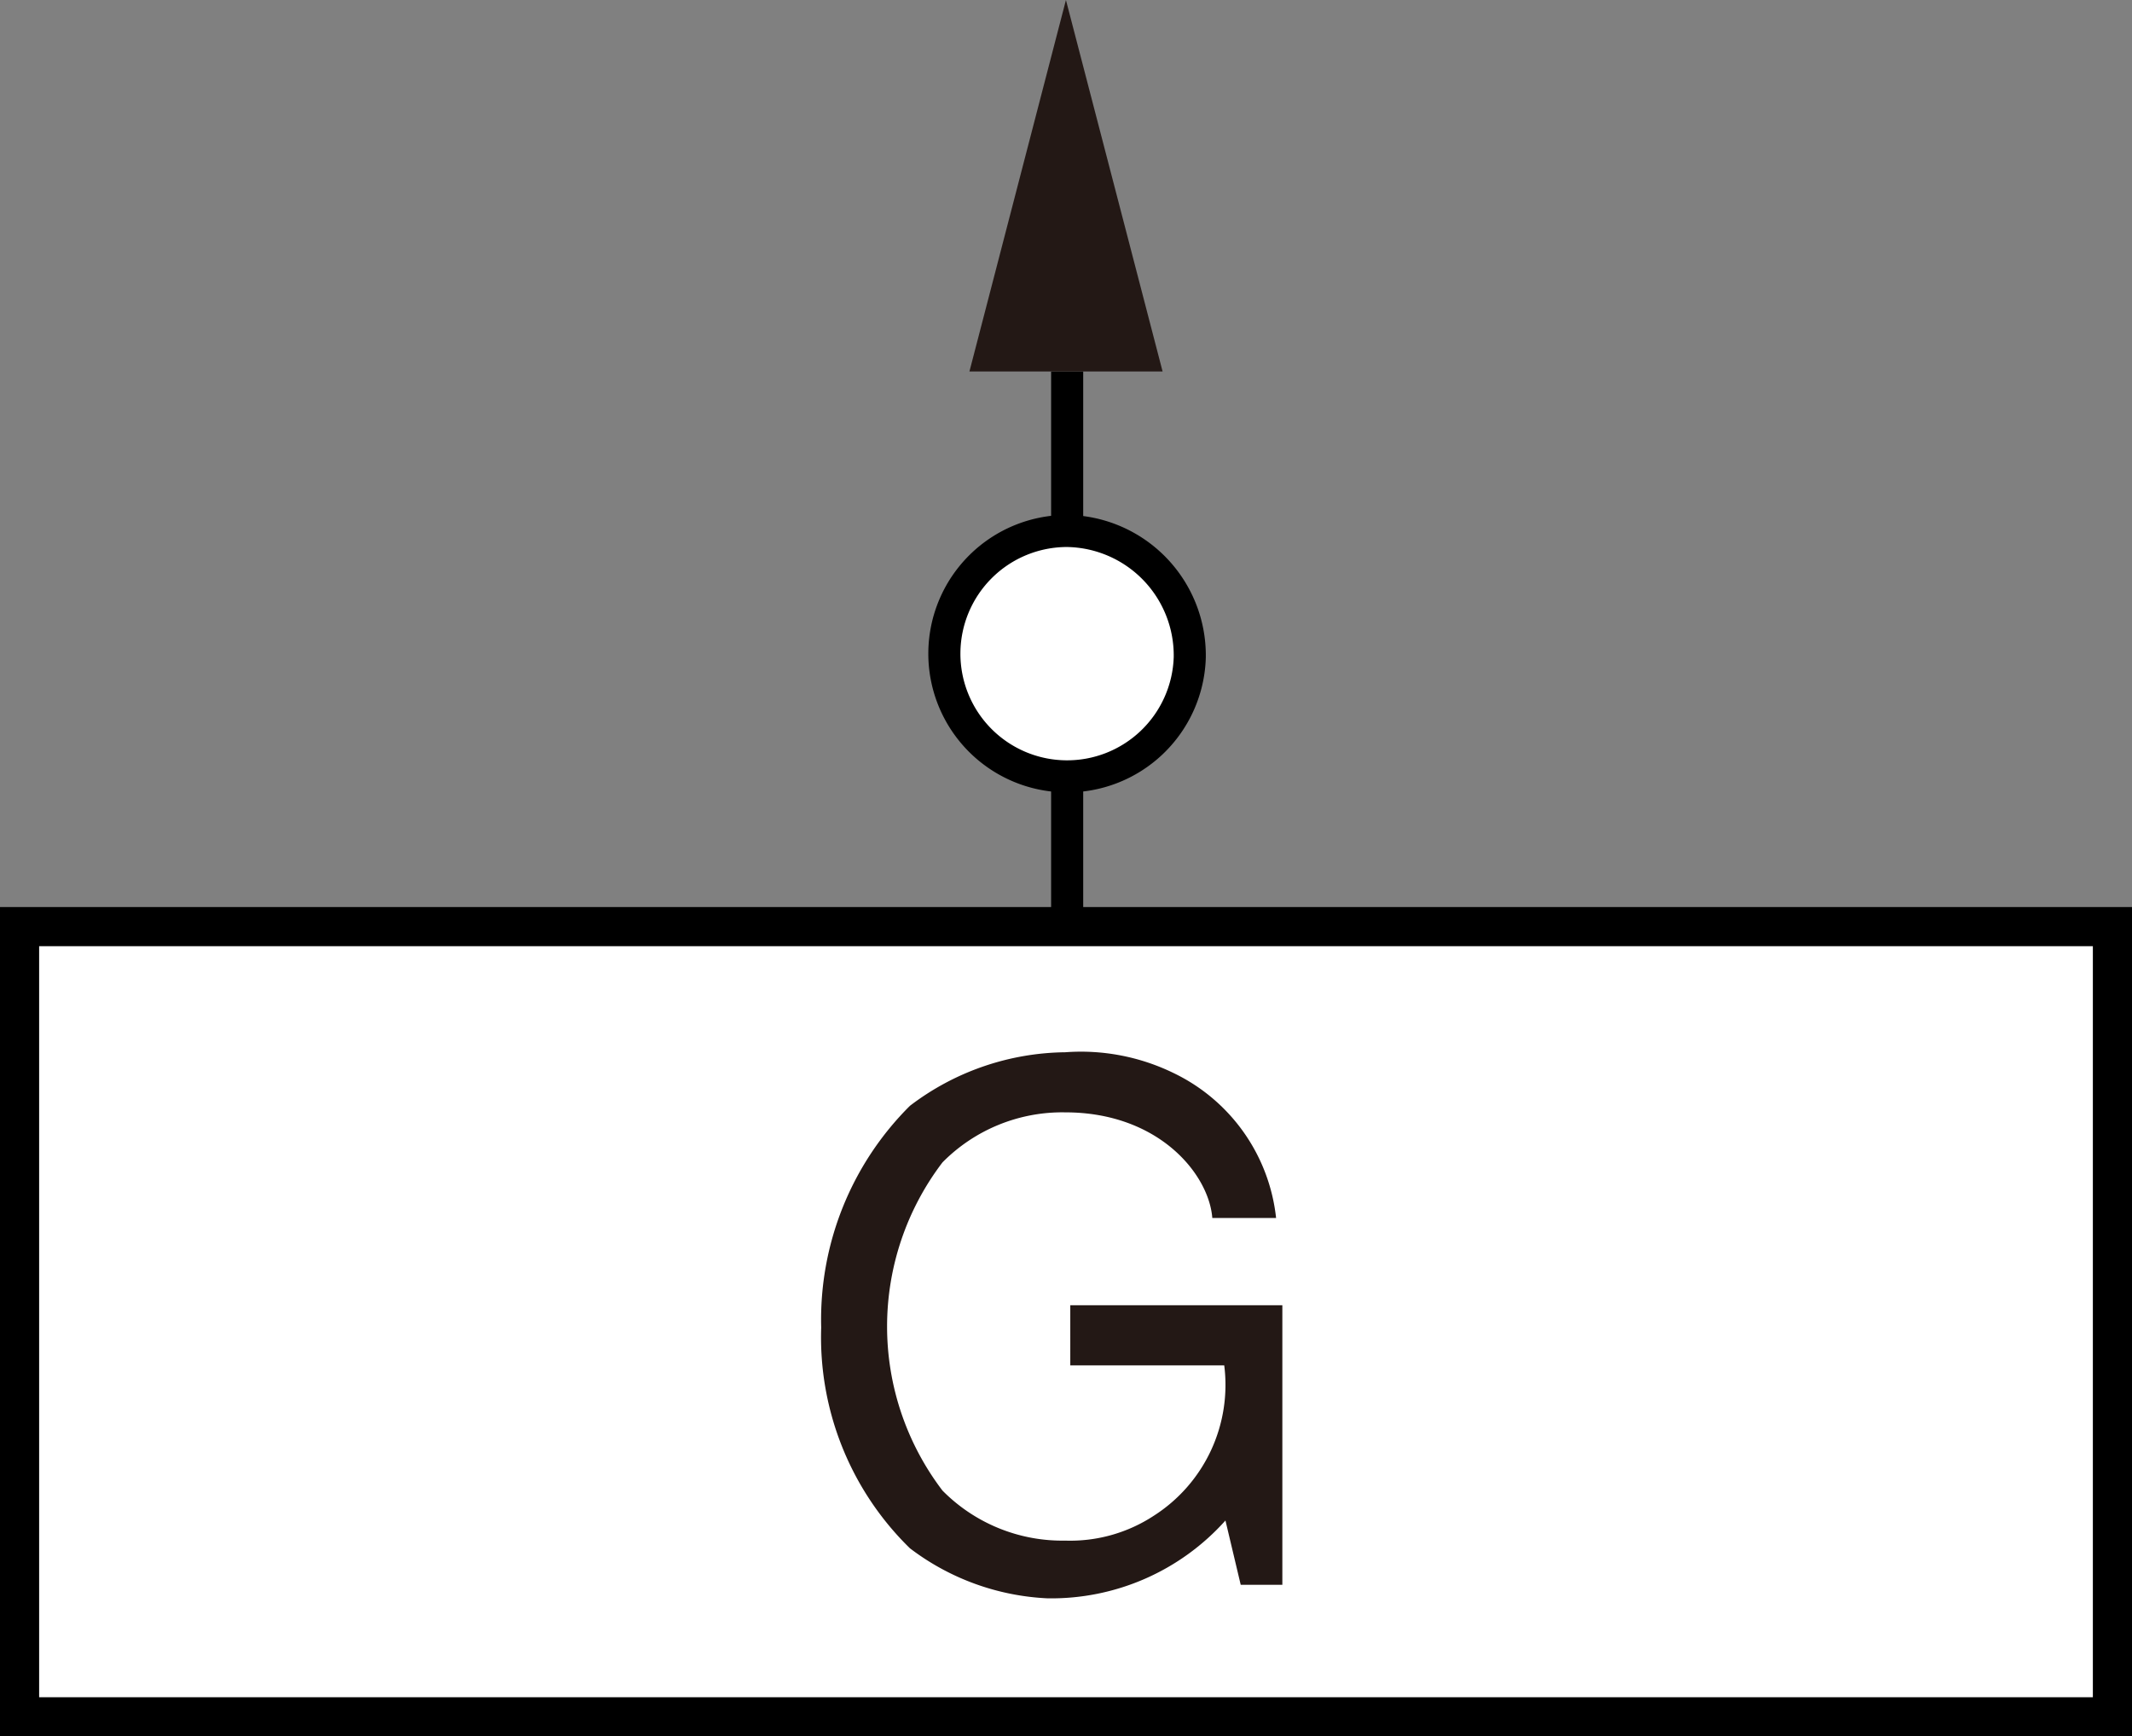 <svg xmlns="http://www.w3.org/2000/svg" width="54.479" height="44.377" viewBox="0 0 54.479 44.377">
  <rect x="0" y="0" width="54.479" height="44.377" fill="#808080" stroke="none"/>
  <g id="グループ_1143" data-name="グループ 1143" transform="translate(0.5)">
    <rect id="長方形_669" data-name="長方形 669" width="53.479" height="20.195" transform="translate(0 23.682)" fill="#fff" stroke="#000" stroke-miterlimit="10" stroke-width="1"/>
    <path id="パス_50130" data-name="パス 50130" d="M365.405,538.7h5.419v7.144H369.76l-.39-1.643a5.97,5.97,0,0,1-4.549,1.989,6.281,6.281,0,0,1-3.514-1.279,7.538,7.538,0,0,1-2.267-5.643,7.705,7.705,0,0,1,2.267-5.665,6.654,6.654,0,0,1,3.969-1.369,5.4,5.4,0,0,1,2.766.53,4.664,4.664,0,0,1,2.622,3.706h-1.63c-.084-1.113-1.363-2.7-3.758-2.7a4.3,4.3,0,0,0-3.137,1.279,6.92,6.92,0,0,0,0,8.387,4.3,4.3,0,0,0,3.137,1.279,3.892,3.892,0,0,0,2.27-.64,3.967,3.967,0,0,0,1.793-3.838h-3.934Z" transform="translate(-338.556 -505.341)" fill="#231815"/>
    <line id="線_144" data-name="線 144" y2="14.19" transform="translate(26.769 9.494)" fill="none" stroke="#000" stroke-miterlimit="500" stroke-width="0.82"/>
    <path id="パス_50131" data-name="パス 50131" d="M367.747,514.954l-2.47-9.494-2.466,9.494Z" transform="translate(-338.539 -505.46)" fill="#231815"/>
    <path id="パス_50132" data-name="パス 50132" d="M368.444,522.2a3.136,3.136,0,1,1-3.134-3.23,3.182,3.182,0,0,1,3.134,3.23" transform="translate(-338.542 -505.4)" fill="#fff"/>
    <path id="パス_50133" data-name="パス 50133" d="M368.444,522.2a3.136,3.136,0,1,1-3.134-3.23A3.182,3.182,0,0,1,368.444,522.2Z" transform="translate(-338.542 -505.4)" fill="none" stroke="#000" stroke-width="0.82"/>
  </g>
</svg>
